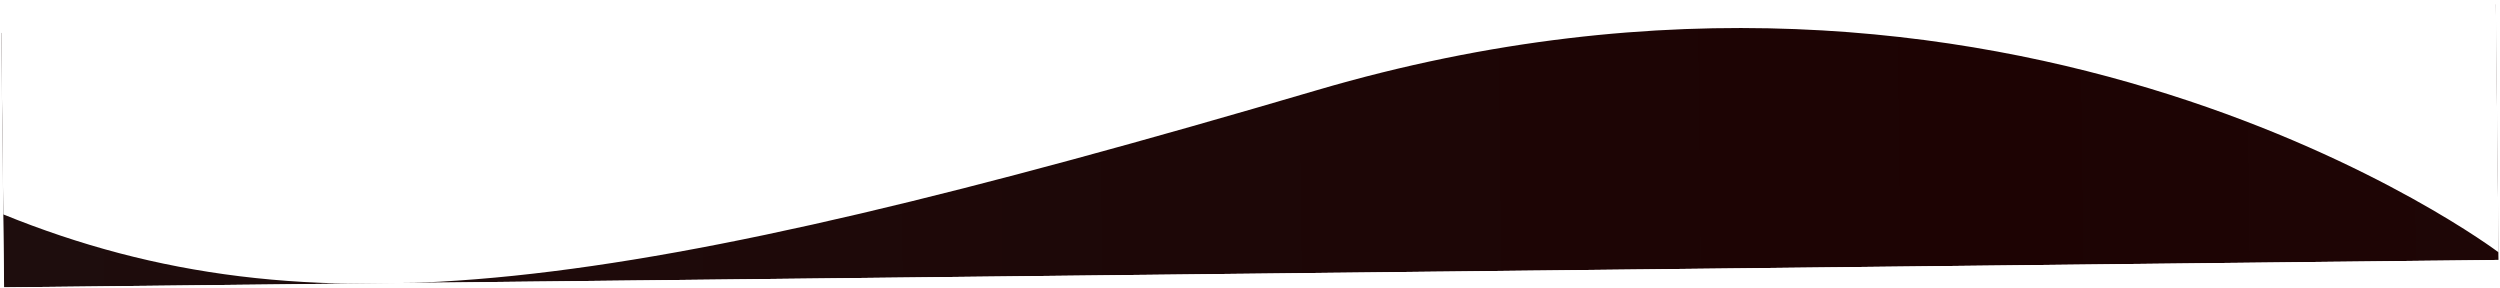 <?xml version="1.0" encoding="UTF-8"?> <svg xmlns="http://www.w3.org/2000/svg" width="1924" height="222" viewBox="0 0 1924 222" fill="none"> <g clip-path="url(#clip0)"> <g filter="url(#filter0_d)"> <path d="M1931.03 895.334L11.151 917.273L0.913 21.331L1920.79 -0.607L1931.03 895.334Z" fill="url(#paint0_linear)"></path> </g> <path d="M2.555 165.011C238.664 260.763 477.294 227.021 1013.53 69.389C1549.76 -88.241 1923.01 194.287 1923.01 194.287L1910.72 -881.505L-9.154 -859.566L2.555 165.011Z" fill="white"></path> </g> <defs> <filter id="filter0_d" x="-19.087" y="-16.607" width="1970.11" height="957.88" filterUnits="userSpaceOnUse" color-interpolation-filters="sRGB"> <feFlood flood-opacity="0" result="BackgroundImageFix"></feFlood> <feColorMatrix in="SourceAlpha" type="matrix" values="0 0 0 0 0 0 0 0 0 0 0 0 0 0 0 0 0 0 127 0"></feColorMatrix> <feOffset dy="4"></feOffset> <feGaussianBlur stdDeviation="10"></feGaussianBlur> <feColorMatrix type="matrix" values="0 0 0 0 0 0 0 0 0 0 0 0 0 0 0 0 0 0 0.1 0"></feColorMatrix> <feBlend mode="normal" in2="BackgroundImageFix" result="effect1_dropShadow"></feBlend> <feBlend mode="normal" in="SourceGraphic" in2="effect1_dropShadow" result="shape"></feBlend> </filter> <linearGradient id="paint0_linear" x1="1926.15" y1="447.389" x2="6.512" y2="469.325" gradientUnits="userSpaceOnUse"> <stop stop-color="#1E0606"></stop> <stop offset="0.2" stop-color="#1D0303"></stop> <stop offset="1" stop-color="#1E0D0D"></stop> </linearGradient> <clipPath id="clip0"> <rect width="1920" height="200" fill="white" transform="matrix(-1 0.011 0.011 1 1920.79 0.037)"></rect> </clipPath> </defs> </svg> 